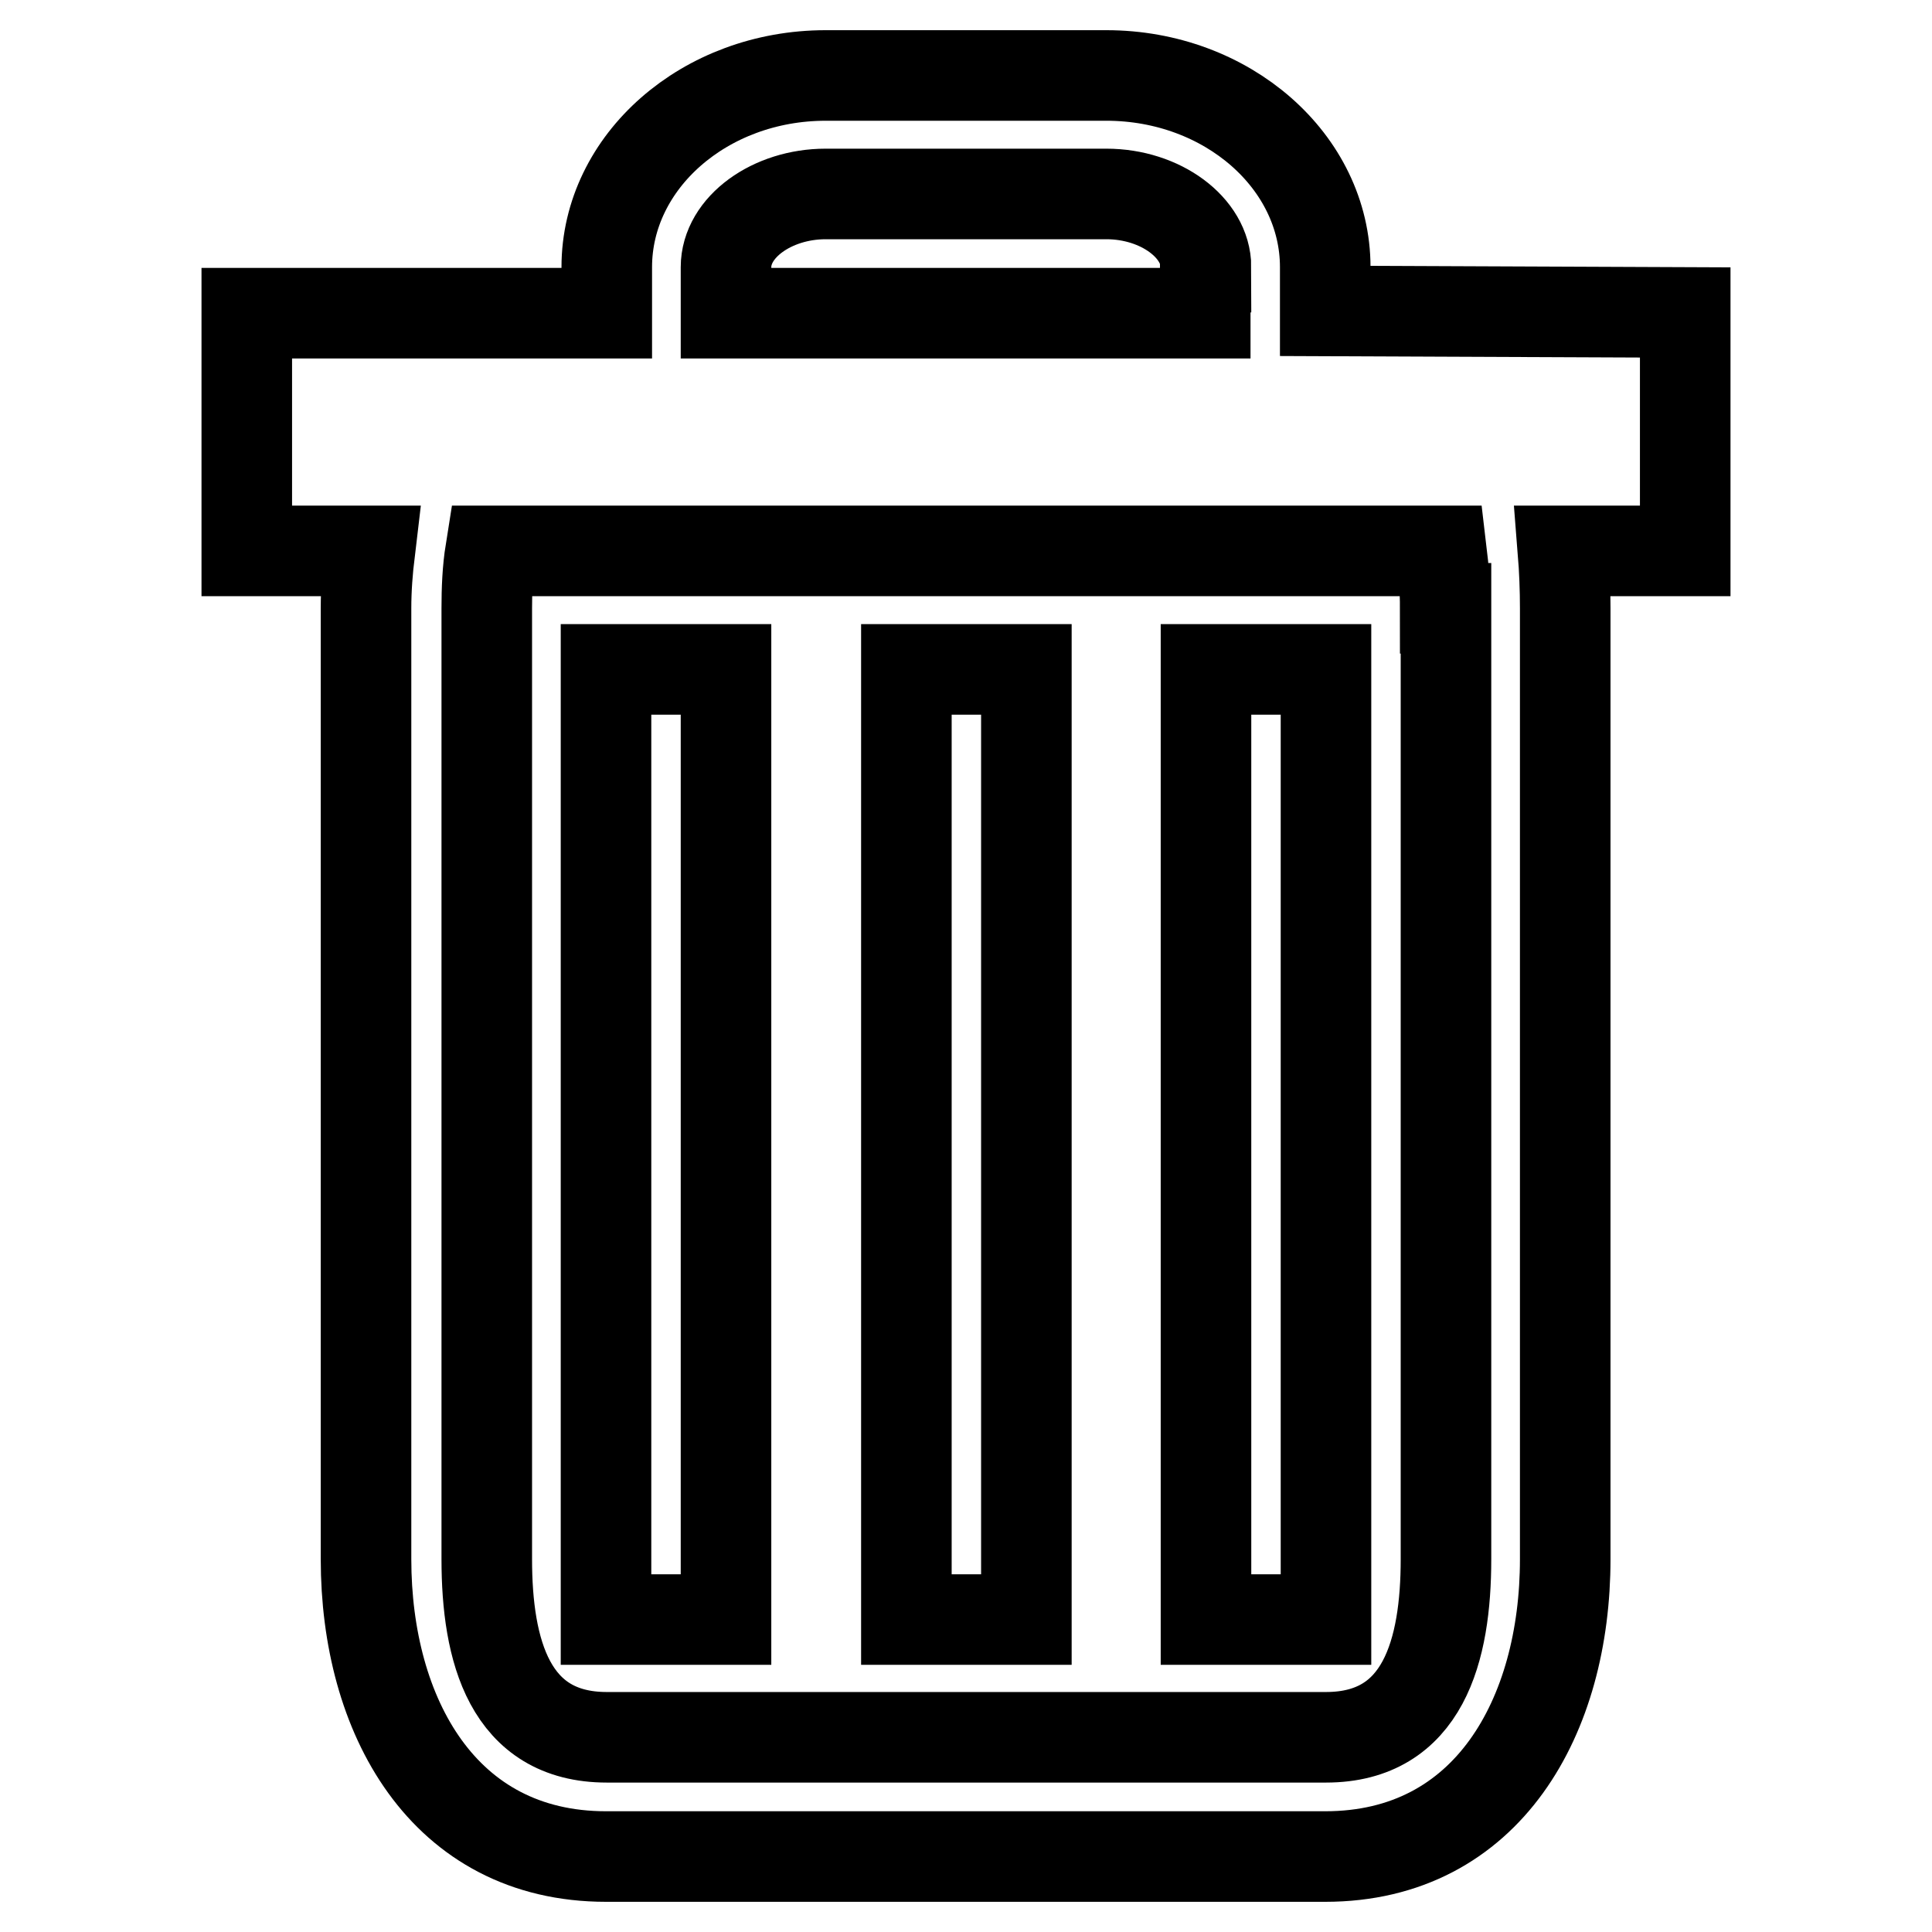 <?xml version="1.0" encoding="utf-8"?>
<!-- Svg Vector Icons : http://www.onlinewebfonts.com/icon -->
<!DOCTYPE svg PUBLIC "-//W3C//DTD SVG 1.1//EN" "http://www.w3.org/Graphics/SVG/1.1/DTD/svg11.dtd">
<svg version="1.1" xmlns="http://www.w3.org/2000/svg" xmlns:xlink="http://www.w3.org/1999/xlink" x="0px" y="0px" viewBox="0 0 256 256" enable-background="new 0 0 256 256" xml:space="preserve">
<g> <path stroke-width="12" fill-opacity="0" stroke="#000000"  d="M207.1,73c0.2,2.5,0.3,5.1,0.3,7.6v126c0,20.7-10.2,39.4-31.8,39.4H80.3c-21.6,0-31.8-18.7-31.8-39.4v-126 c0-2.6,0.2-5.1,0.5-7.6H32.7V41.5l47.7,0v-6.1c0-14,13-25.4,29-25.4h37.2c16,0,29,11.4,29,25.4v5.8l47.7,0.2V73H207.1z M159.8,35.4 c0-5.2-6-9.7-13.2-9.7h-37.2c-7.1,0-13.2,4.4-13.2,9.7v6.1h63.5V35.4z M191.5,80.6c0-2.6-0.2-5.1-0.5-7.6H65 c-0.4,2.5-0.5,5.1-0.5,7.6v126c0,12.1,3,23.6,15.9,23.6h95.3c12.9,0,15.9-11.5,15.9-23.6V80.6L191.5,80.6z M159.8,88.7h15.9v125.9 h-15.9V88.7L159.8,88.7z M120.1,88.7h15.9v125.9h-15.9V88.7L120.1,88.7z M80.3,88.7h15.9v125.9H80.3V88.7L80.3,88.7z"/></g>
</svg>
